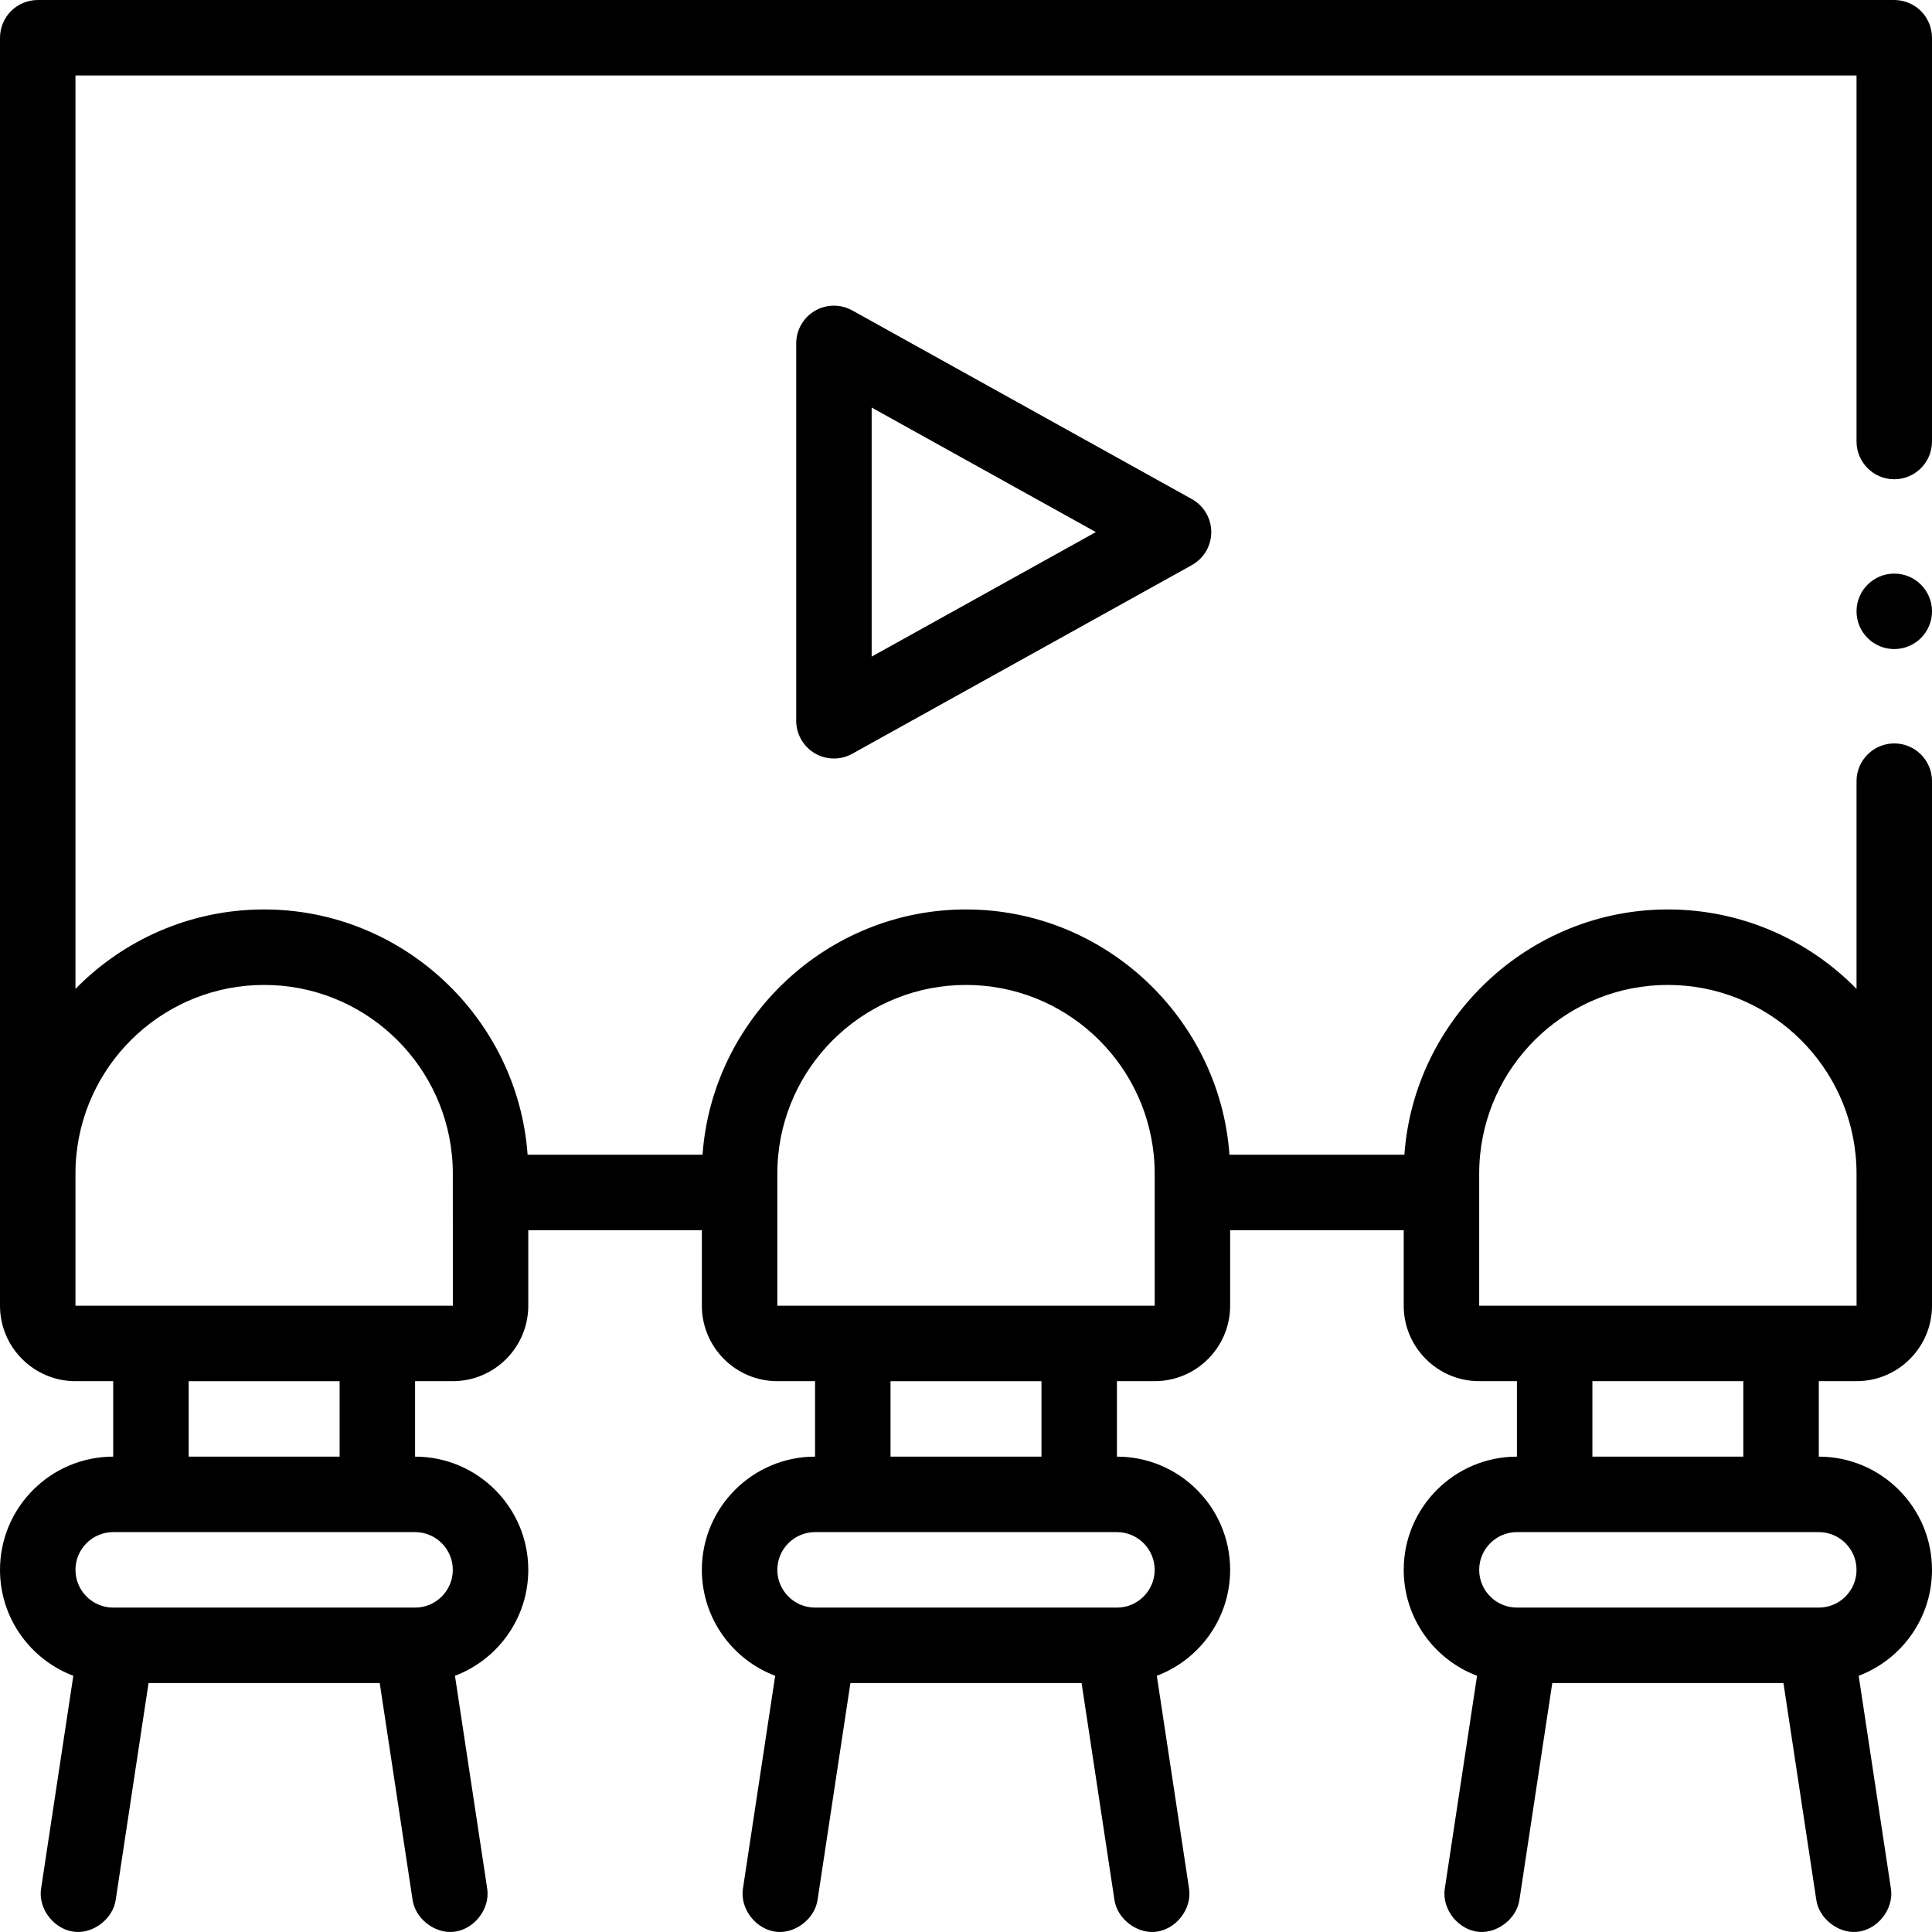 <?xml version="1.0" encoding="UTF-8"?> <svg xmlns="http://www.w3.org/2000/svg" id="Layer_1" height="512" viewBox="0 0 512 512" width="512"> <g> <circle cx="502" cy="162.01" r="10"></circle> <path d="m502 127.008c5.51 0 10-4.49 10-10.001v-107.006c0-2.63-1.07-5.21-2.93-7.071-1.86-1.86-4.44-2.93-7.07-2.93h-492c-2.63 0-5.21 1.07-7.07 2.93s-2.93 4.441-2.93 7.071v336.021c0 11.03 8.97 20.002 20 20.002h10v20c-16.542 0-30 13.459-30 30.002 0 12.824 8.09 23.79 19.432 28.074l-8.55 56.433c-.827 5.461 3.637 11.028 9.144 11.443 4.847.365 9.88-3.493 10.63-8.446l8.712-57.501h61.264l8.712 57.501c.75 4.953 5.783 8.811 10.63 8.446 5.507-.415 9.971-5.981 9.144-11.443l-8.55-56.433c11.342-4.285 19.432-15.25 19.432-28.074 0-16.543-13.458-30.002-30-30.002v-20h10c11.03 0 20-8.971 20-20.002v-20.001h46v20.001c0 11.03 8.97 20.002 20 20.002h10v20c-16.542 0-30 13.459-30 30.002 0 12.824 8.09 23.79 19.432 28.074l-8.55 56.433c-.827 5.461 3.637 11.028 9.144 11.443 4.847.365 9.88-3.493 10.63-8.446l8.712-57.501h61.264l8.712 57.501c.75 4.953 5.783 8.811 10.63 8.446 5.507-.415 9.971-5.981 9.144-11.443l-8.55-56.433c11.342-4.285 19.432-15.25 19.432-28.074 0-16.543-13.458-30.002-30-30.002v-20h10c11.03 0 20-8.971 20-20.002v-20.001h46v20.001c0 11.03 8.97 20.002 20 20.002h10v20c-16.542 0-30 13.459-30 30.002 0 12.824 8.09 23.79 19.432 28.074l-8.55 56.433c-.827 5.461 3.637 11.028 9.144 11.443 4.847.365 9.88-3.493 10.63-8.446l8.712-57.501h61.264l8.712 57.501c.75 4.953 5.783 8.811 10.63 8.446 5.507-.415 9.971-5.981 9.144-11.443l-8.55-56.433c11.342-4.285 19.432-15.25 19.432-28.074 0-16.543-13.458-30.002-30-30.002v-20h10c11.03 0 20-8.971 20-20.002v-139.009c0-5.52-4.49-10.001-10-10.001s-10 4.48-10 10.001v55.053c-12.72-12.981-30.43-21.051-50-21.051-36.92 0-67.25 29.002-69.82 65.004h-46.36c-2.57-36.002-32.9-65.004-69.82-65.004s-67.25 29.002-69.82 65.004h-46.36c-2.57-36.002-32.9-65.004-69.82-65.004-19.57 0-37.28 8.07-50 21.051v-242.065h472v97.006c0 5.511 4.49 10.001 10 10.001zm-10 289.019c0 5.514-4.486 10.001-10 10.001h-80c-5.514 0-10-4.487-10-10.001s4.486-10.001 10-10.001h80c5.514 0 10 4.487 10 10.001zm-70-30.002v-20.001h40v20.001zm-30-75.005c0-1.69.08-3.36.25-5 2.52-25.232 23.87-45.003 49.75-45.003s47.23 19.771 49.75 45.003c.17 1.64.25 3.311.25 5.001l.01 35.003s0 0-.01 0h-100zm-86 105.007c0 5.514-4.486 10.001-10 10.001h-80c-5.514 0-10-4.487-10-10.001s4.486-10.001 10-10.001h80c5.514 0 10 4.487 10 10.001zm-70-30.002v-20.001h40v20.001zm-30-75.005c0-1.69.08-3.36.25-5 2.52-25.232 23.87-45.003 49.75-45.003s47.23 19.771 49.75 45.003c.17 1.64.25 3.311.25 5.001l.01 35.003s0 0-.01 0h-100zm-86 105.007c0 5.514-4.486 10.001-10 10.001h-80c-5.514 0-10-4.487-10-10.001s4.486-10.001 10-10.001h80c5.514 0 10 4.487 10 10.001zm-70-30.002v-20.001h40v20.001zm-29.75-80.006c2.52-25.232 23.87-45.003 49.75-45.003s47.23 19.771 49.75 45.003c.17 1.64.25 3.311.25 5.001l.01 35.003s0 0-.01 0h-100v-35.003c0-1.691.08-3.361.25-5.001z"></path> <path d="m225.86 82.265c-3.1-1.72-6.88-1.68-9.93.12s-4.93 5.08-4.93 8.621v100.006c0 3.54 1.88 6.82 4.93 8.621 1.56.92 3.32 1.38 5.07 1.38 1.67 0 3.35-.42 4.86-1.26l90-50.003c3.17-1.76 5.14-5.11 5.14-8.741s-1.97-6.98-5.14-8.741zm5.14 91.746v-66.004l59.41 33.002z"></path> </g> </svg> 